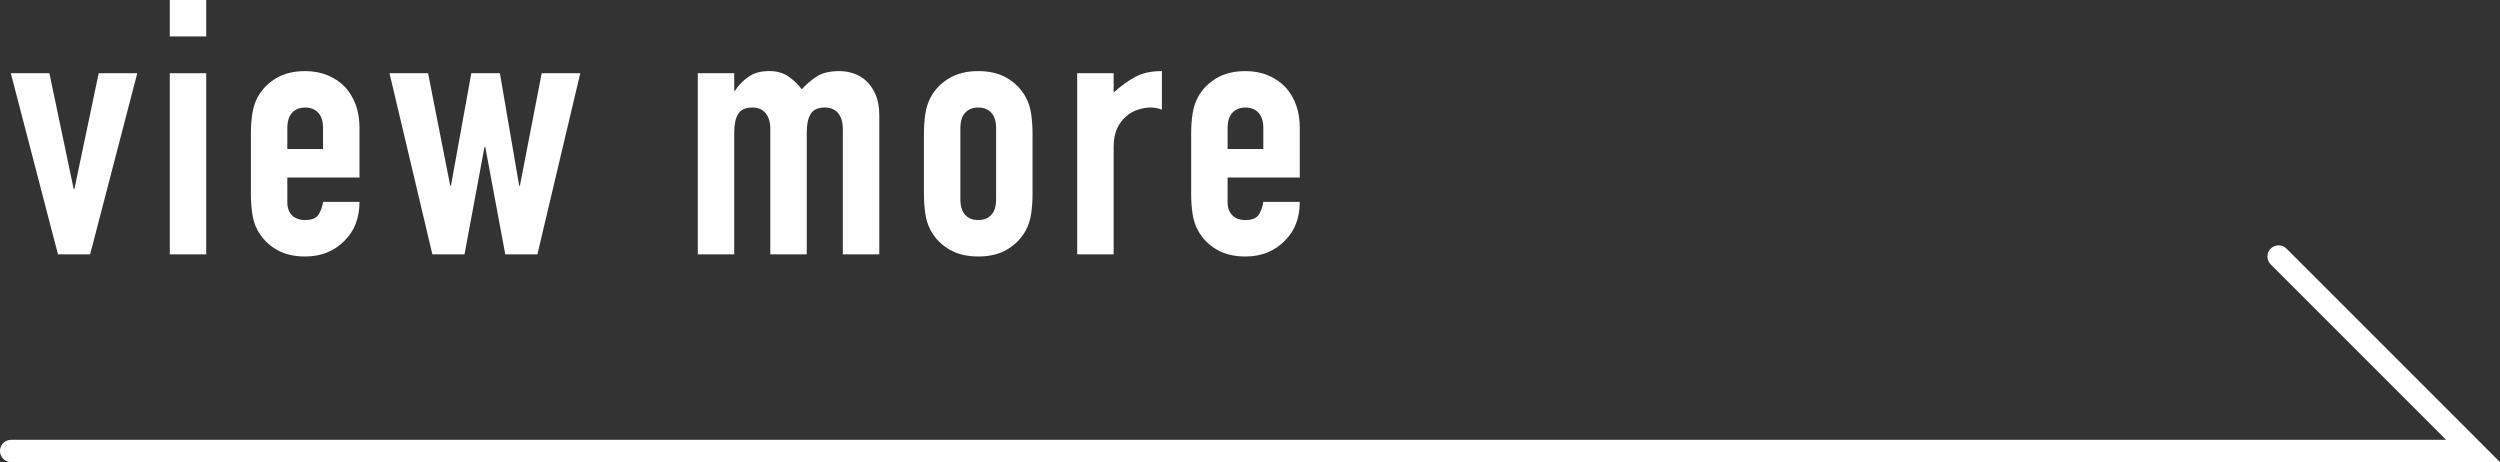 <?xml version="1.0" encoding="UTF-8"?><svg id="b" xmlns="http://www.w3.org/2000/svg" width="111.964" height="20.696" viewBox="0 0 111.964 20.696"><rect x="0" y="0" width="111.964" height="20.696" fill="#333333" stroke="none"/><g id="c"><path d="M6.148,3.279l-2.112,8.112h-1.44L.484,3.279h1.728l1.088,5.185h.032l1.088-5.185h1.728Z" fill="#fff"/><path d="M7.604,1.632V0h1.632v1.632h-1.632ZM7.604,11.392V3.279h1.632v8.112h-1.632Z" fill="#fff"/><path d="M16.1,7.951h-3.232v1.104c0,.256.072.453.216.592s.338.208.584.208c.309,0,.515-.091.616-.271.101-.182.162-.363.184-.544h1.632c0,.714-.219,1.29-.656,1.728-.213.224-.469.4-.768.528-.298.128-.635.191-1.008.191-.512,0-.947-.106-1.304-.319-.357-.214-.632-.496-.824-.849-.118-.213-.198-.458-.24-.735s-.064-.582-.064-.912v-2.672c0-.331.021-.635.064-.912s.123-.522.24-.736c.192-.352.466-.635.824-.848.357-.214.792-.32,1.304-.32.373,0,.712.064,1.016.192.304.128.562.304.776.527.427.48.64,1.083.64,1.809v2.239ZM12.868,6.672h1.6v-.929c0-.309-.072-.541-.216-.695s-.339-.232-.584-.232-.44.078-.584.232-.216.387-.216.695v.929Z" fill="#fff"/><path d="M25.988,3.279l-1.92,8.112h-1.44l-.896-4.816h-.032l-.896,4.816h-1.44l-1.92-8.112h1.728l.992,5.04h.032l.912-5.04h1.28l.864,5.04h.032l.976-5.04h1.728Z" fill="#fff"/><path d="M31.251,11.392V3.279h1.632v.784h.032c.17-.256.376-.467.616-.632.24-.165.546-.248.92-.248.352,0,.645.086.88.256.234.171.427.357.576.561.202-.225.426-.416.672-.576.245-.16.586-.24,1.024-.24.203,0,.411.035.624.104s.405.184.576.344c.17.16.309.365.416.616.106.25.16.557.16.92v6.224h-1.632v-5.616c0-.298-.069-.533-.208-.704-.139-.17-.336-.256-.592-.256-.31,0-.523.096-.64.288-.118.192-.176.47-.176.832v5.456h-1.632v-5.616c0-.298-.069-.533-.208-.704-.139-.17-.336-.256-.592-.256-.31,0-.523.096-.64.288-.118.192-.176.47-.176.832v5.456h-1.632Z" fill="#fff"/><path d="M41.379,6c0-.331.021-.635.064-.912s.123-.522.24-.736c.192-.352.466-.635.824-.848.357-.214.792-.32,1.304-.32s.947.106,1.304.32c.357.213.632.496.824.848.117.214.197.459.24.736.042.277.064.581.064.912v2.672c0,.33-.021.635-.064.912-.043.277-.123.522-.24.735-.192.353-.467.635-.824.849-.357.213-.792.319-1.304.319s-.947-.106-1.304-.319c-.357-.214-.632-.496-.824-.849-.118-.213-.198-.458-.24-.735s-.064-.582-.064-.912v-2.672ZM43.011,8.928c0,.31.072.541.216.696.144.154.338.231.584.231s.44-.077.584-.231c.144-.155.216-.387.216-.696v-3.185c0-.309-.072-.541-.216-.695s-.339-.232-.584-.232-.44.078-.584.232-.216.387-.216.695v3.185Z" fill="#fff"/><path d="M48.243,11.392V3.279h1.632v.864c.33-.299.656-.533.976-.704.32-.17.715-.256,1.184-.256v1.728c-.16-.063-.325-.096-.496-.096s-.354.029-.552.088c-.198.059-.376.158-.536.296-.17.139-.31.32-.416.544-.106.225-.16.502-.16.832v4.816h-1.632Z" fill="#fff"/><path d="M58.211,7.951h-3.232v1.104c0,.256.072.453.216.592s.338.208.584.208c.309,0,.515-.091.616-.271.101-.182.162-.363.184-.544h1.632c0,.714-.219,1.29-.656,1.728-.213.224-.469.4-.768.528-.298.128-.635.191-1.008.191-.512,0-.947-.106-1.304-.319-.357-.214-.632-.496-.824-.849-.118-.213-.198-.458-.24-.735s-.064-.582-.064-.912v-2.672c0-.331.021-.635.064-.912s.123-.522.24-.736c.192-.352.466-.635.824-.848.357-.214.792-.32,1.304-.32.373,0,.712.064,1.016.192.304.128.562.304.776.527.427.48.64,1.083.64,1.809v2.239ZM54.979,6.672h1.6v-.929c0-.309-.072-.541-.216-.695s-.339-.232-.584-.232-.44.078-.584.232-.216.387-.216.695v.929Z" fill="#fff"/><polyline points=".5 20.196 110.757 20.196 102.049 11.488" fill="none" stroke="#fff" stroke-linecap="round" stroke-miterlimit="10"/></g></svg>